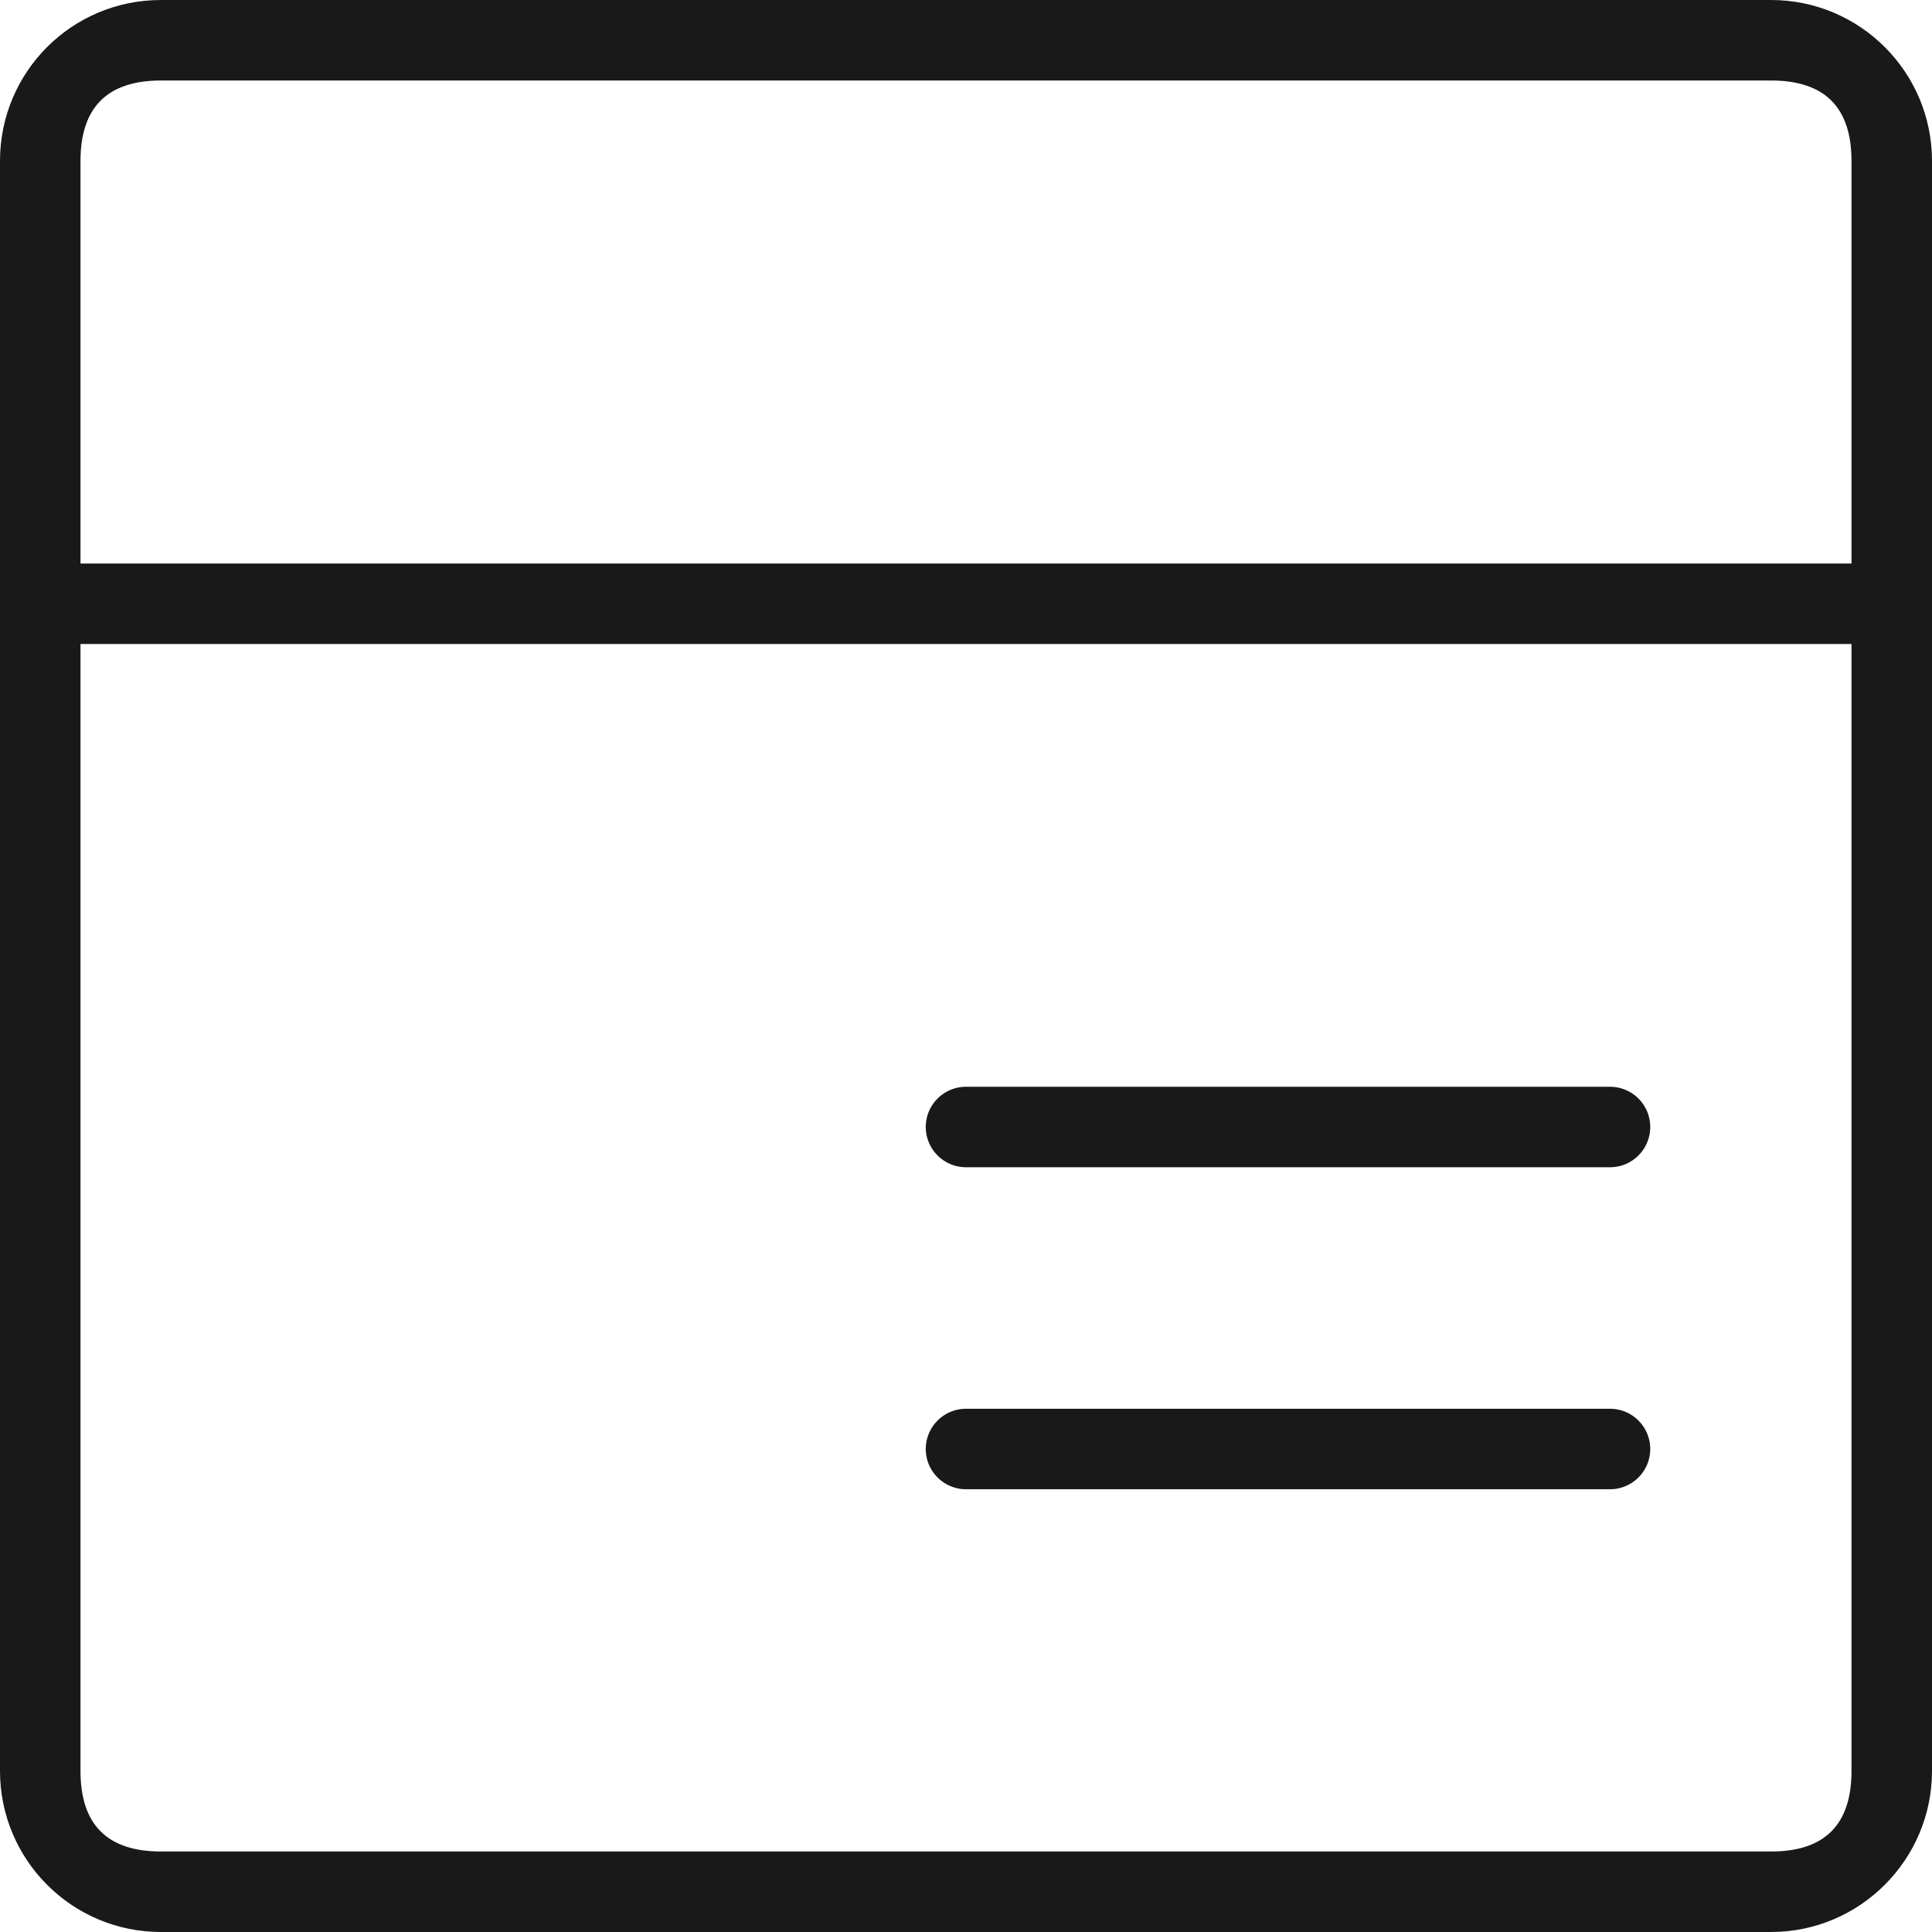 <svg width="48" height="48" viewBox="0 0 48 48" fill="none" xmlns="http://www.w3.org/2000/svg" xmlns:xlink="http://www.w3.org/1999/xlink">
	<desc>
			Created with Pixso.
	</desc>
	<defs/>
	<g opacity="0">
		<rect id="矩形 34" width="48" height="48" fill="#C4C4C4" fill-opacity="1"/>
	</g>
	<path id="矩形 5" d="M44 48L4 48C1.78 48 0 46.2 0 44L0 4C0 1.79 1.78 0 4 0L44 0C46.21 0 48 1.79 48 4L48 44C48 46.2 46.21 48 44 48ZM44 46L4 46Q3 46 2.5 45.5Q2 45 2 44L2 4Q2 3 2.5 2.5Q3 2 4 2L44 2Q45 2 45.5 2.5Q46 3 46 4L46 44Q46 45 45.5 45.5Q45 46 44 46Z" fill="#191919" fill-opacity="1" fill-rule="evenodd"/>
	<path id="直线 3备份" d="M24.01 28.98L24 29C23.44 29 23 28.56 23 28C23 27.43 23.44 27 24 27L24.01 27.02L24.01 28.98ZM39.98 27.02L40 27C40.55 27 41 27.43 41 28C41 28.56 40.55 29 40 29L39.98 28.98L39.98 27.02Z" fill="#D8D8D8" fill-opacity="0" fill-rule="nonzero"/>
	<path id="直线 3备份" d="M24 28L40 28" stroke="#191919" stroke-opacity="1" stroke-width="2" stroke-linejoin="round" stroke-linecap="round"/>
	<path id="直线 3备份" d="M1.01 15.98L1 16C0.44 16 0 15.56 0 15C0 14.43 0.44 14 1 14L1.01 14.02L1.01 15.98ZM46.98 14.02L47 14C47.55 14 48 14.43 48 15C48 15.56 47.55 16 47 16L46.98 15.98L46.98 14.02Z" fill="#D8D8D8" fill-opacity="0" fill-rule="nonzero"/>
	<path id="直线 3备份" d="M1 15L47 15" stroke="#191919" stroke-opacity="1" stroke-width="2" stroke-linejoin="round" stroke-linecap="round"/>
	<path id="直线 3备份 2" d="M24.01 36.98L24 37C23.44 37 23 36.56 23 36C23 35.43 23.44 35 24 35L24.01 35.02L24.01 36.98ZM39.98 35.02L40 35C40.55 35 41 35.43 41 36C41 36.56 40.55 37 40 37L39.98 36.98L39.98 35.02Z" fill="#D8D8D8" fill-opacity="0" fill-rule="nonzero"/>
	<path id="直线 3备份 2" d="M24 36L40 36" stroke="#191919" stroke-opacity="1" stroke-width="2" stroke-linejoin="round" stroke-linecap="round"/>
</svg>
